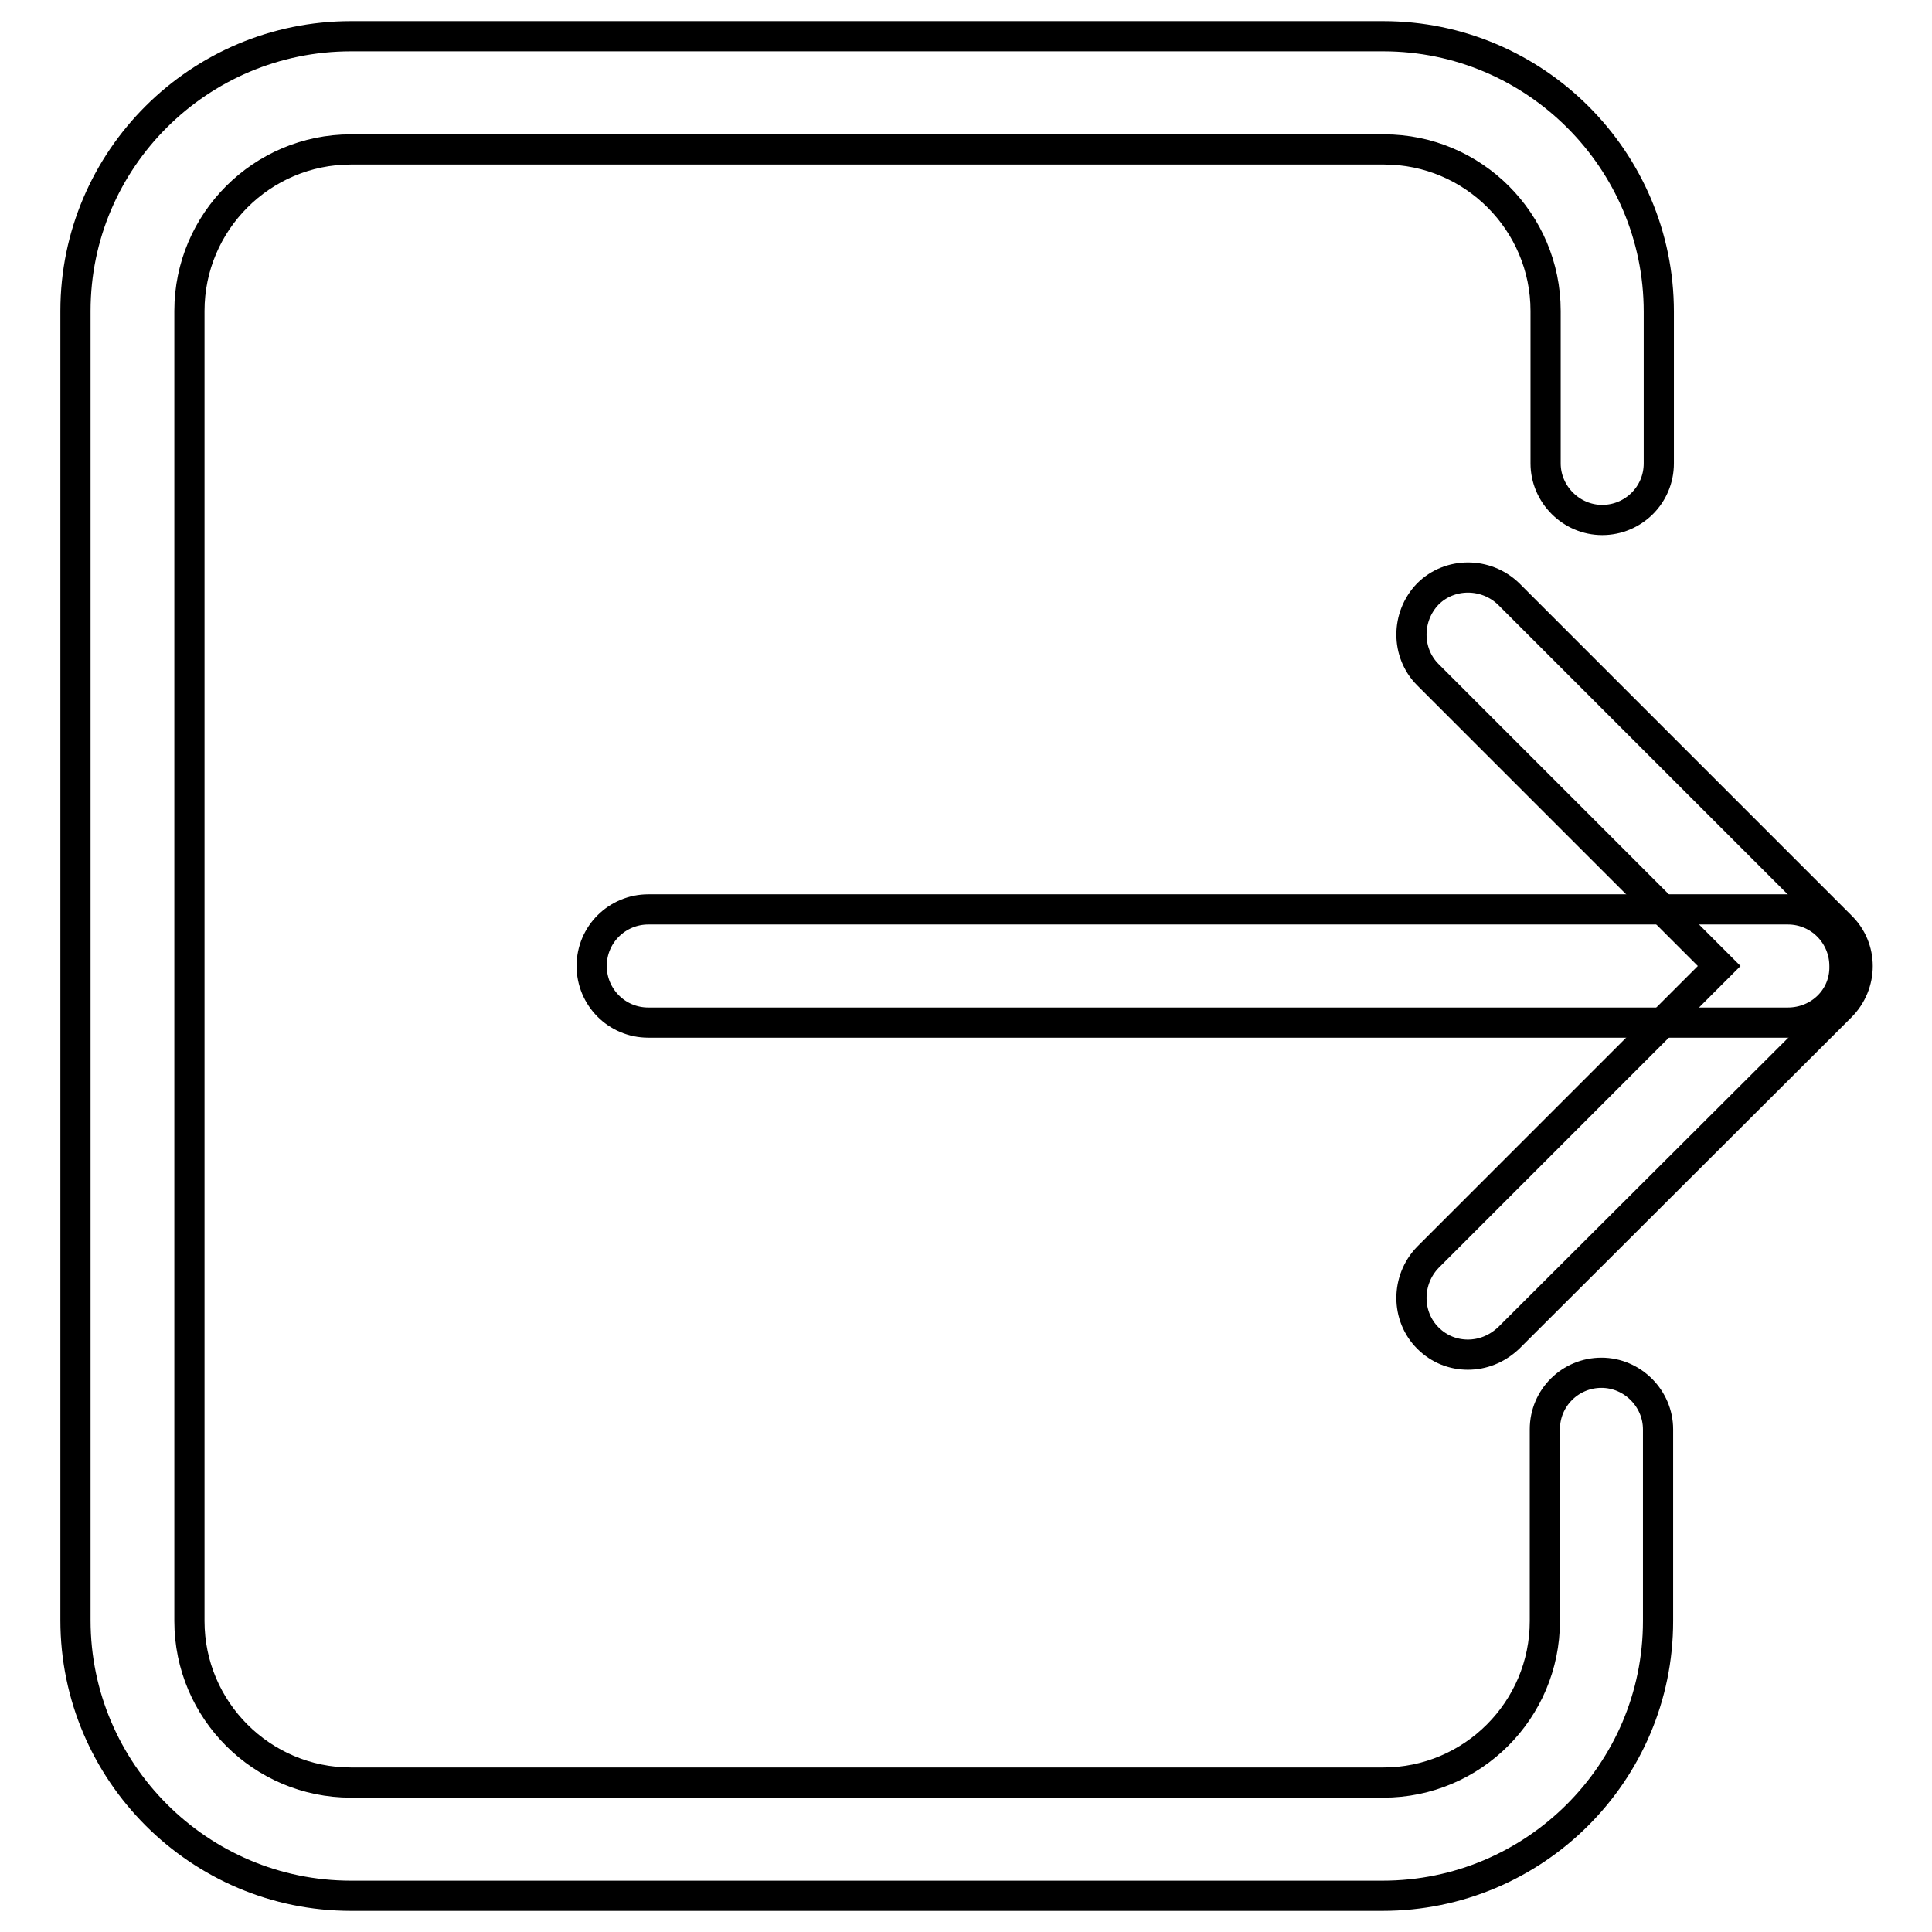 <?xml version="1.0" encoding="utf-8"?>
<!-- Svg Vector Icons : http://www.onlinewebfonts.com/icon -->
<!DOCTYPE svg PUBLIC "-//W3C//DTD SVG 1.1//EN" "http://www.w3.org/Graphics/SVG/1.1/DTD/svg11.dtd">
<svg version="1.1" xmlns="http://www.w3.org/2000/svg" xmlns:xlink="http://www.w3.org/1999/xlink" x="0px" y="0px" viewBox="0 0 256 256" enable-background="new 0 0 256 256" xml:space="preserve">
<g> <path stroke-width="4" fill-opacity="0" stroke="#000000"  d="M183.2,251.2H46.5c-20.1,0-36.5-16.4-36.5-36.5V41.2C10,21.1,26.4,4.8,46.5,4.8h136.8 c20.1,0,36.5,16.4,36.5,36.5v20.1c0,4.2-3.4,7.5-7.5,7.5s-7.5-3.4-7.5-7.5V41.2c0-11.8-9.6-21.4-21.4-21.4H46.5 c-11.8,0-21.4,9.6-21.4,21.4v173.6c0,11.8,9.6,21.4,21.4,21.4h136.8c11.8,0,21.4-9.6,21.4-21.4v-25.4c0-4.2,3.4-7.5,7.5-7.5 s7.5,3.4,7.5,7.5v25.4C219.7,234.9,203.3,251.2,183.2,251.2L183.2,251.2z"/> <path stroke-width="4" fill-opacity="0" stroke="#000000"  d="M194.5,179.5c-1.9,0-3.8-0.7-5.3-2.2c-2.9-2.9-2.9-7.7,0-10.7l38.6-38.6l-38.6-38.6 c-2.9-2.9-2.9-7.7,0-10.7c2.9-2.9,7.7-2.9,10.7,0l44,44c3,2.9,3,7.7,0,10.7l-44,43.9C198.3,178.8,196.4,179.5,194.5,179.5 L194.5,179.5z"/> <path stroke-width="4" fill-opacity="0" stroke="#000000"  d="M236.9,135.5h-151c-4.2,0-7.5-3.4-7.5-7.5c0-4.2,3.4-7.5,7.5-7.5h151c4.2,0,7.5,3.4,7.5,7.5 C244.5,132.2,241.1,135.5,236.9,135.5z"/></g>
</svg>